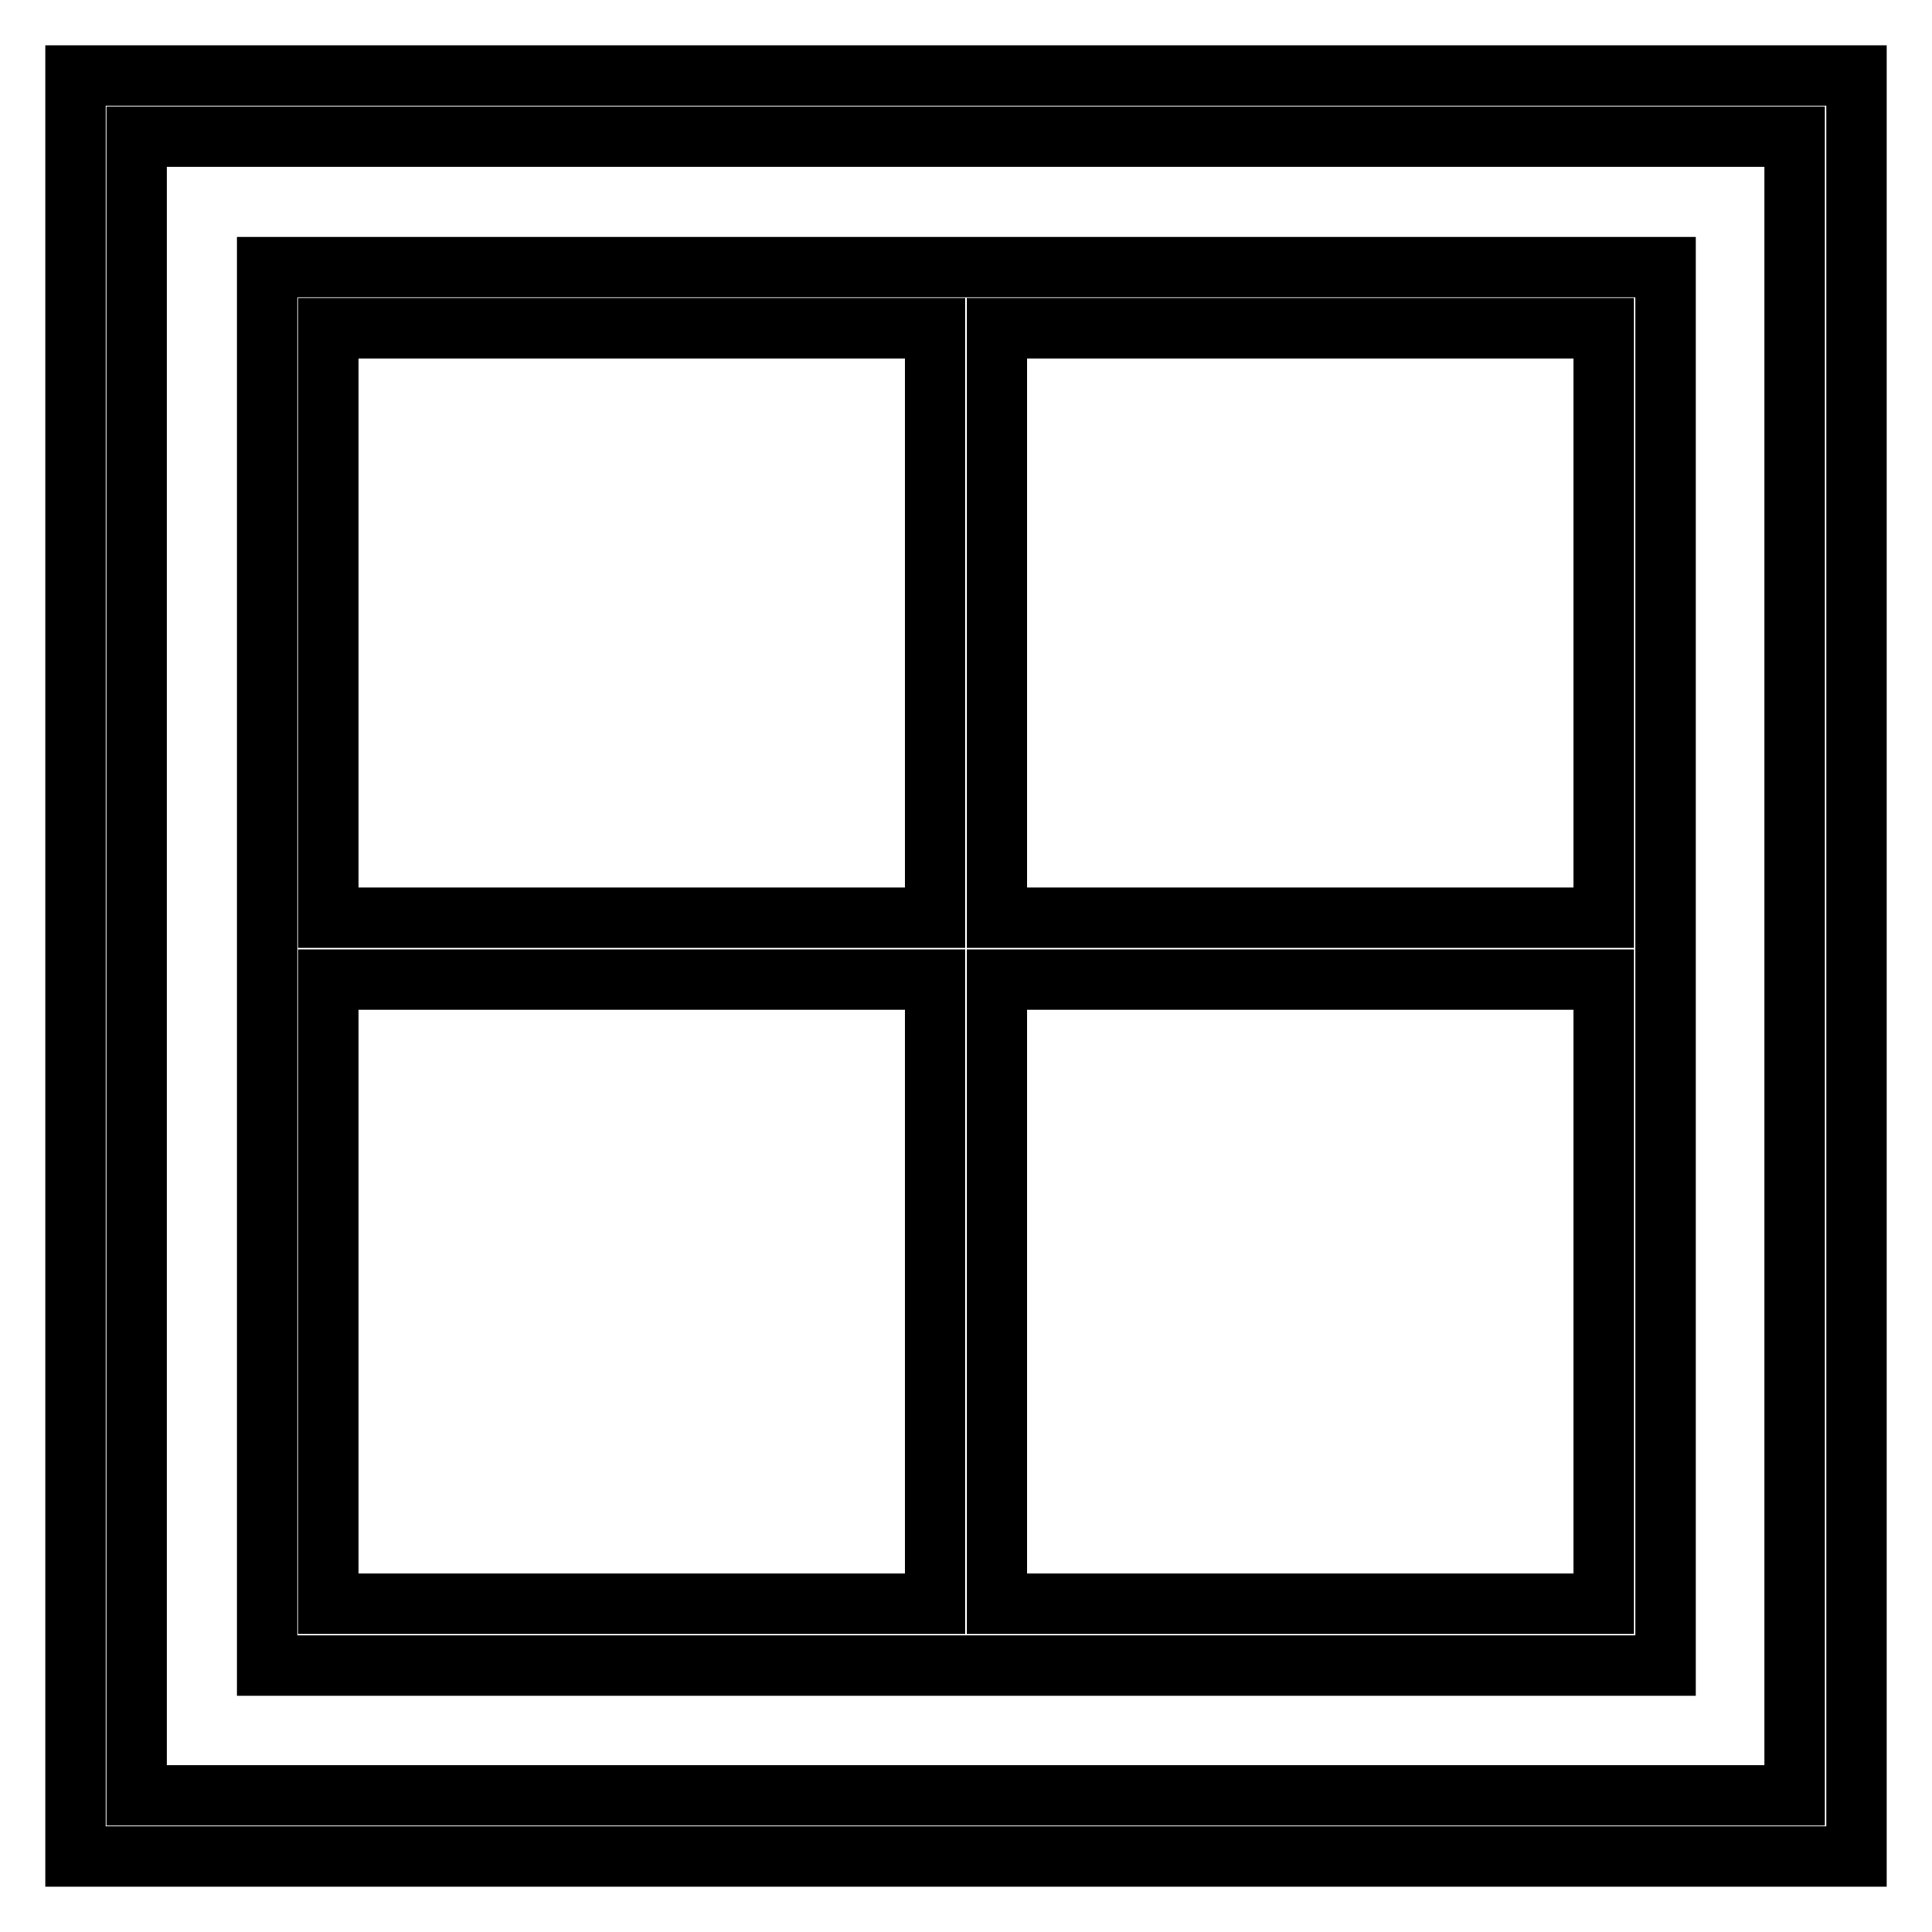 <?xml version="1.0" encoding="utf-8"?>
<!-- Svg Vector Icons : http://www.onlinewebfonts.com/icon -->
<!DOCTYPE svg PUBLIC "-//W3C//DTD SVG 1.1//EN" "http://www.w3.org/Graphics/SVG/1.1/DTD/svg11.dtd">
<svg version="1.1" xmlns="http://www.w3.org/2000/svg" xmlns:xlink="http://www.w3.org/1999/xlink" x="0px" y="0px" viewBox="0 0 256 256" enable-background="new 0 0 256 256" xml:space="preserve">
<g> <path stroke-width="8" fill-opacity="0" stroke="#000000"  d="M10,10v236h236V10H10z M237.9,237.9H18.1V18.1h219.7V237.9z M220.6,35.4H35.4v185.3h185.3V35.4z  M123.9,212.5H43.5v-82.7h80.4V212.5z M123.9,121.6H43.5V43.5h80.4V121.6z M212.5,212.5h-80.4v-82.7h80.4V212.5z M212.5,121.6 h-80.4V43.5h80.4V121.6z"/></g>
</svg>